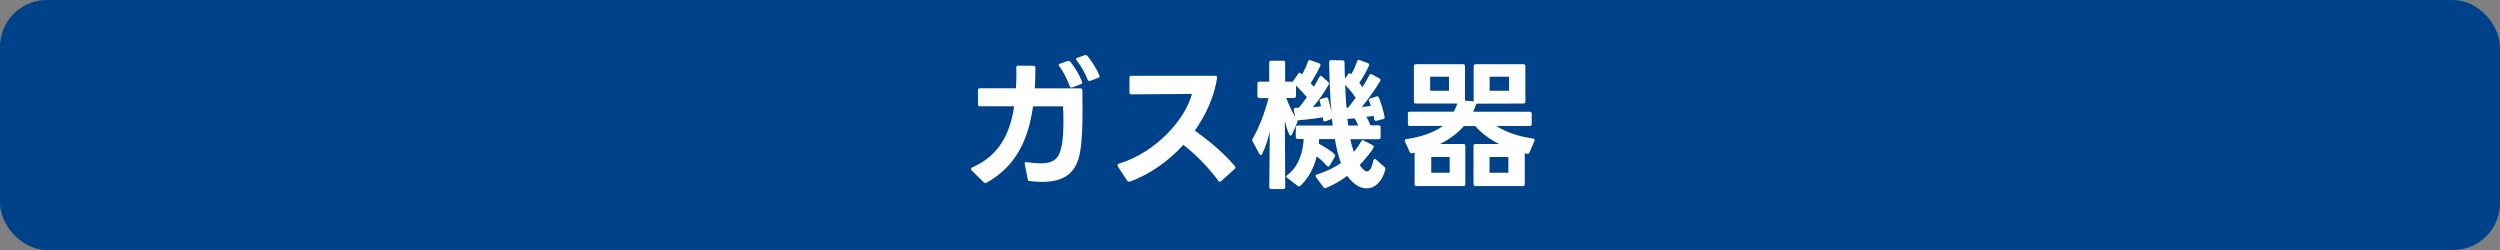 <?xml version="1.0" encoding="UTF-8"?><svg id="_レイヤー_2" xmlns="http://www.w3.org/2000/svg" width="320" height="32" viewBox="0 0 32 3.2"><rect x="0" y="0" width="32" height="3.2" fill="#808080" stroke="none"/><defs><style>.cls-1{fill:#fff;}.cls-2{fill:#00428a;}</style></defs><g id="design"><rect class="cls-2" x="0" y="0" width="32" height="3.2" rx=".6" ry=".6"/><path class="cls-1" d="M12.445,2.143c.333-.147.482-.415.536-.783h-.438c-.017,0-.025-.009-.025-.024v-.181c0-.016.009-.025.025-.025h.461c.004-.064.006-.133.006-.203l-.002-.062c0-.017.009-.025.025-.025l.196.002c.018,0,.024.009.024.024,0,.092-.002.181-.007.265h.583c.017,0,.025.01.025.025l.002.254c0,.186-.004.384-.03.529-.044.271-.198.389-.488.389-.049,0-.103-.003-.158-.011-.015,0-.023-.009-.025-.023l-.038-.192s-.002-.005-.002-.007c0-.015.011-.021.027-.019.068.01.128.015.177.015.165,0,.235-.058.267-.209.021-.09.026-.216.026-.333,0-.068-.002-.133-.005-.188h-.384c-.062.438-.224.77-.594.977-.006.003-.012.005-.017.005-.007,0-.013-.003-.02-.009l-.155-.153s-.009-.013-.009-.018c0-.008.005-.013.015-.019ZM13.57.815l.096-.034s.007-.002.013-.002c.007,0,.014.004.021.011.062.075.118.171.151.258v.009c0,.011-.006.018-.017.021l-.108.041s-.009.002-.013.002c-.009,0-.016-.005-.02-.016-.03-.081-.075-.181-.135-.258-.004-.006-.006-.011-.006-.017,0-.007.006-.013.017-.016ZM13.943,1.037c-.01,0-.017-.006-.021-.017-.031-.079-.083-.175-.141-.247-.006-.005-.008-.011-.008-.016,0-.008.006-.013.017-.017l.094-.034s.009-.002.013-.002c.007,0,.014.004.021.011.054.065.117.162.153.249,0,.005.003.009.003.013,0,.009-.005.016-.018.02l-.103.038s-.008.002-.011.002Z"/><path class="cls-1" d="M14.428,2.313l-.119-.182c-.003-.006-.005-.012-.005-.015,0-.009.005-.017.018-.021.483-.147.852-.574.935-.893-.256,0-.521.006-.775.006-.019,0-.025-.01-.025-.025v-.188c0-.018.007-.025.025-.025h1.074c.017,0,.025.009.023.027-.037.237-.14.47-.286.675.205.146.382.297.514.456.003.005.007.011.007.016,0,.008-.004.013-.011.019l-.173.156c-.006.004-.011.007-.017.007-.007,0-.013-.003-.018-.012-.113-.153-.271-.322-.448-.46-.192.211-.433.379-.685.471h-.013c-.009,0-.016-.004-.021-.013Z"/><path class="cls-1" d="M16.586,1.76v-.128c0-.017.009-.025.025-.025h.448l-.011-.092c-.004.007-.008.009-.017.013l-.066.025s-.007.002-.009.002c-.011,0-.019-.008-.021-.022,0-.009,0-.02-.003-.032-.103.019-.228.031-.322.04h-.006c.004.009.006.018,0,.028l-.066.151c-.006.011-.011.017-.018.017-.027,0-.067-.164-.074-.189l.005.847c0,.016-.009.025-.024.025h-.155c-.016,0-.025-.01-.025-.025l.006-.713c-.023.105-.054.201-.098.289-.003.01-.011.013-.016.013-.006,0-.013-.003-.019-.013l-.086-.16c-.004-.007-.006-.013-.006-.018,0-.006.002-.011.006-.017.083-.144.156-.335.203-.521h-.117c-.016,0-.025-.01-.025-.025v-.16c0-.017.01-.025.025-.025h.126v-.243c0-.017.01-.025.025-.025h.155c.016,0,.024.009.024.025v.243h.1s.004-.007.005-.011l.062-.09c.006-.008.011-.013.019-.013.005,0,.011.003.016.009l.015.013c.028-.051.058-.111.075-.166.006-.016.015-.021.031-.016l.111.039c.017.006.021.017.017.031-.031.068-.078.152-.125.223.015.015.029.032.042.047.026-.045.05-.088.07-.126.005-.009.011-.015.018-.015.004,0,.011.004.017.01l.077.068c.011.011.015.021.007.034-.054.099-.131.207-.203.289.036-.003.072-.005.106-.011l-.017-.061s-.002-.008-.002-.011c0-.01.006-.017.019-.021l.06-.018s.005-.002.009-.002c.011,0,.02.007.023.02.016.057.032.115.041.172-.02-.226-.026-.458-.03-.644,0-.016.009-.025.025-.025l.147.002c.016,0,.025.008.025.023,0,.06.003.134.005.213l.042-.06c.005-.007.011-.011.018-.011.006,0,.013.004.019.009l.003.004c.029-.051.056-.11.074-.166.005-.016.015-.021.03-.016l.106.039c.017.006.021.017.017.031-.031.071-.076.15-.125.221.015.019.027.038.04.058.032-.052.062-.104.088-.154.008-.015.02-.021.034-.011l.094.052c.015.008.02.02.011.034-.068.115-.158.238-.235.331.041-.003.081-.007.116-.014l-.022-.062c-.002-.006-.004-.009-.004-.013,0-.009.007-.016.018-.02l.078-.025s.007-.002.011-.002c.009,0,.018.006.021.017.03.07.06.167.073.245,0,.003.002.005.002.007,0,.013-.009.02-.021.023l-.083.021s-.005.002-.007.002c-.013,0-.02-.009-.023-.021-.002-.015-.004-.031-.007-.045-.029.005-.06.011-.093.014.023.038.04.076.051.108h.106c.016,0,.025.009.025.025v.128c0,.016-.01.025-.025.025h-.362c.011.058.027.111.044.163.035-.041.069-.088.093-.135.008-.015.021-.018.034-.011l.114.06c.009.005.014.011.014.02,0,.034-.151.203-.18.234.02.028.058.081.094.081s.062-.049.081-.139c.004-.013.011-.021.02-.021.004,0,.009.002.015.008l.107.096c.008.005.012.012.012.023,0,.003,0,.009-.002.014-.044.16-.137.236-.238.236-.105,0-.19-.079-.248-.16-.085.062-.179.118-.272.154-.005.002-.009.004-.012.004-.008,0-.015-.004-.021-.013l-.095-.128s-.006-.011-.006-.016c0-.008.006-.015.017-.019.113-.034.223-.086.308-.147-.036-.094-.06-.2-.077-.306h-.202l-.004.059c.033.017.209.119.209.151,0,.006,0,.009-.003.015l-.067.115c-.005.009-.011.013-.018.013-.006,0-.011-.002-.017-.009-.043-.049-.086-.089-.131-.123-.034.143-.101.275-.209.377-.006.005-.011.009-.019.009-.005,0-.011-.004-.016-.008l-.134-.103c-.007-.005-.011-.011-.011-.016,0-.008.006-.015.013-.02.143-.108.2-.285.209-.461h-.075c-.017,0-.025-.01-.025-.025ZM16.586,1.38h.038c.034-.04.07-.087.104-.136-.044-.052-.094-.105-.139-.149v.134c0,.016-.01.025-.025.025h-.1c.033.088.074.174.115.244l-.018-.09v-.007c0-.015.007-.021.023-.021ZM17.352,1.251c-.035-.054-.081-.111-.134-.164.004.094.009.192.017.292h.02c.032-.038.064-.083.098-.128ZM17.34,1.515l-.084.007h-.009l.011.085h.128c-.013-.03-.027-.062-.046-.092Z"/><path class="cls-1" d="M19.553,1.969c-.013,0-.023-.004-.036-.008v.396c0,.018-.009.025-.024.025h-.607c-.016,0-.025-.008-.025-.025v-.49c0-.016.01-.024.025-.024h.301c-.12-.062-.225-.139-.303-.229h-.147c-.079.092-.182.168-.306.229h.301c.016,0,.024.009.024.024v.49c0,.018-.009.025-.024.025h-.6c-.017,0-.025-.008-.025-.025v-.403l-.03.007s-.006.002-.01.002c-.011,0-.018-.007-.023-.018l-.061-.134s-.002-.009-.002-.013c0-.009.007-.016.02-.018.2-.027.367-.092.468-.168h-.423c-.016,0-.025-.007-.025-.024v-.134c0-.016.01-.025.025-.025h.562c.019-.032.034-.068.047-.104h-.532c-.017,0-.025-.009-.025-.024v-.454c0-.017.009-.025.025-.025h.604c.017,0,.025.009.025.025v.441l.111.009v-.45c0-.017.009-.025.025-.025h.612c.017,0,.025.009.025.025v.454c0,.016-.009.024-.025.024l-.602.002c-.013.034-.027.07-.043.103h.726c.016,0,.025.01.025.025v.134c0,.018-.01.024-.025.024h-.427c.132.083.279.132.468.16.019.002.025.015.019.031l-.063.146c-.005.013-.013.019-.023.019ZM18.547.982h-.241v.179h.241v-.179ZM18.556,2.01h-.236v.201h.236v-.201ZM19.307,2.01h-.241v.201h.241v-.201ZM19.316.982h-.249v.179h.249v-.179Z"/></g></svg>